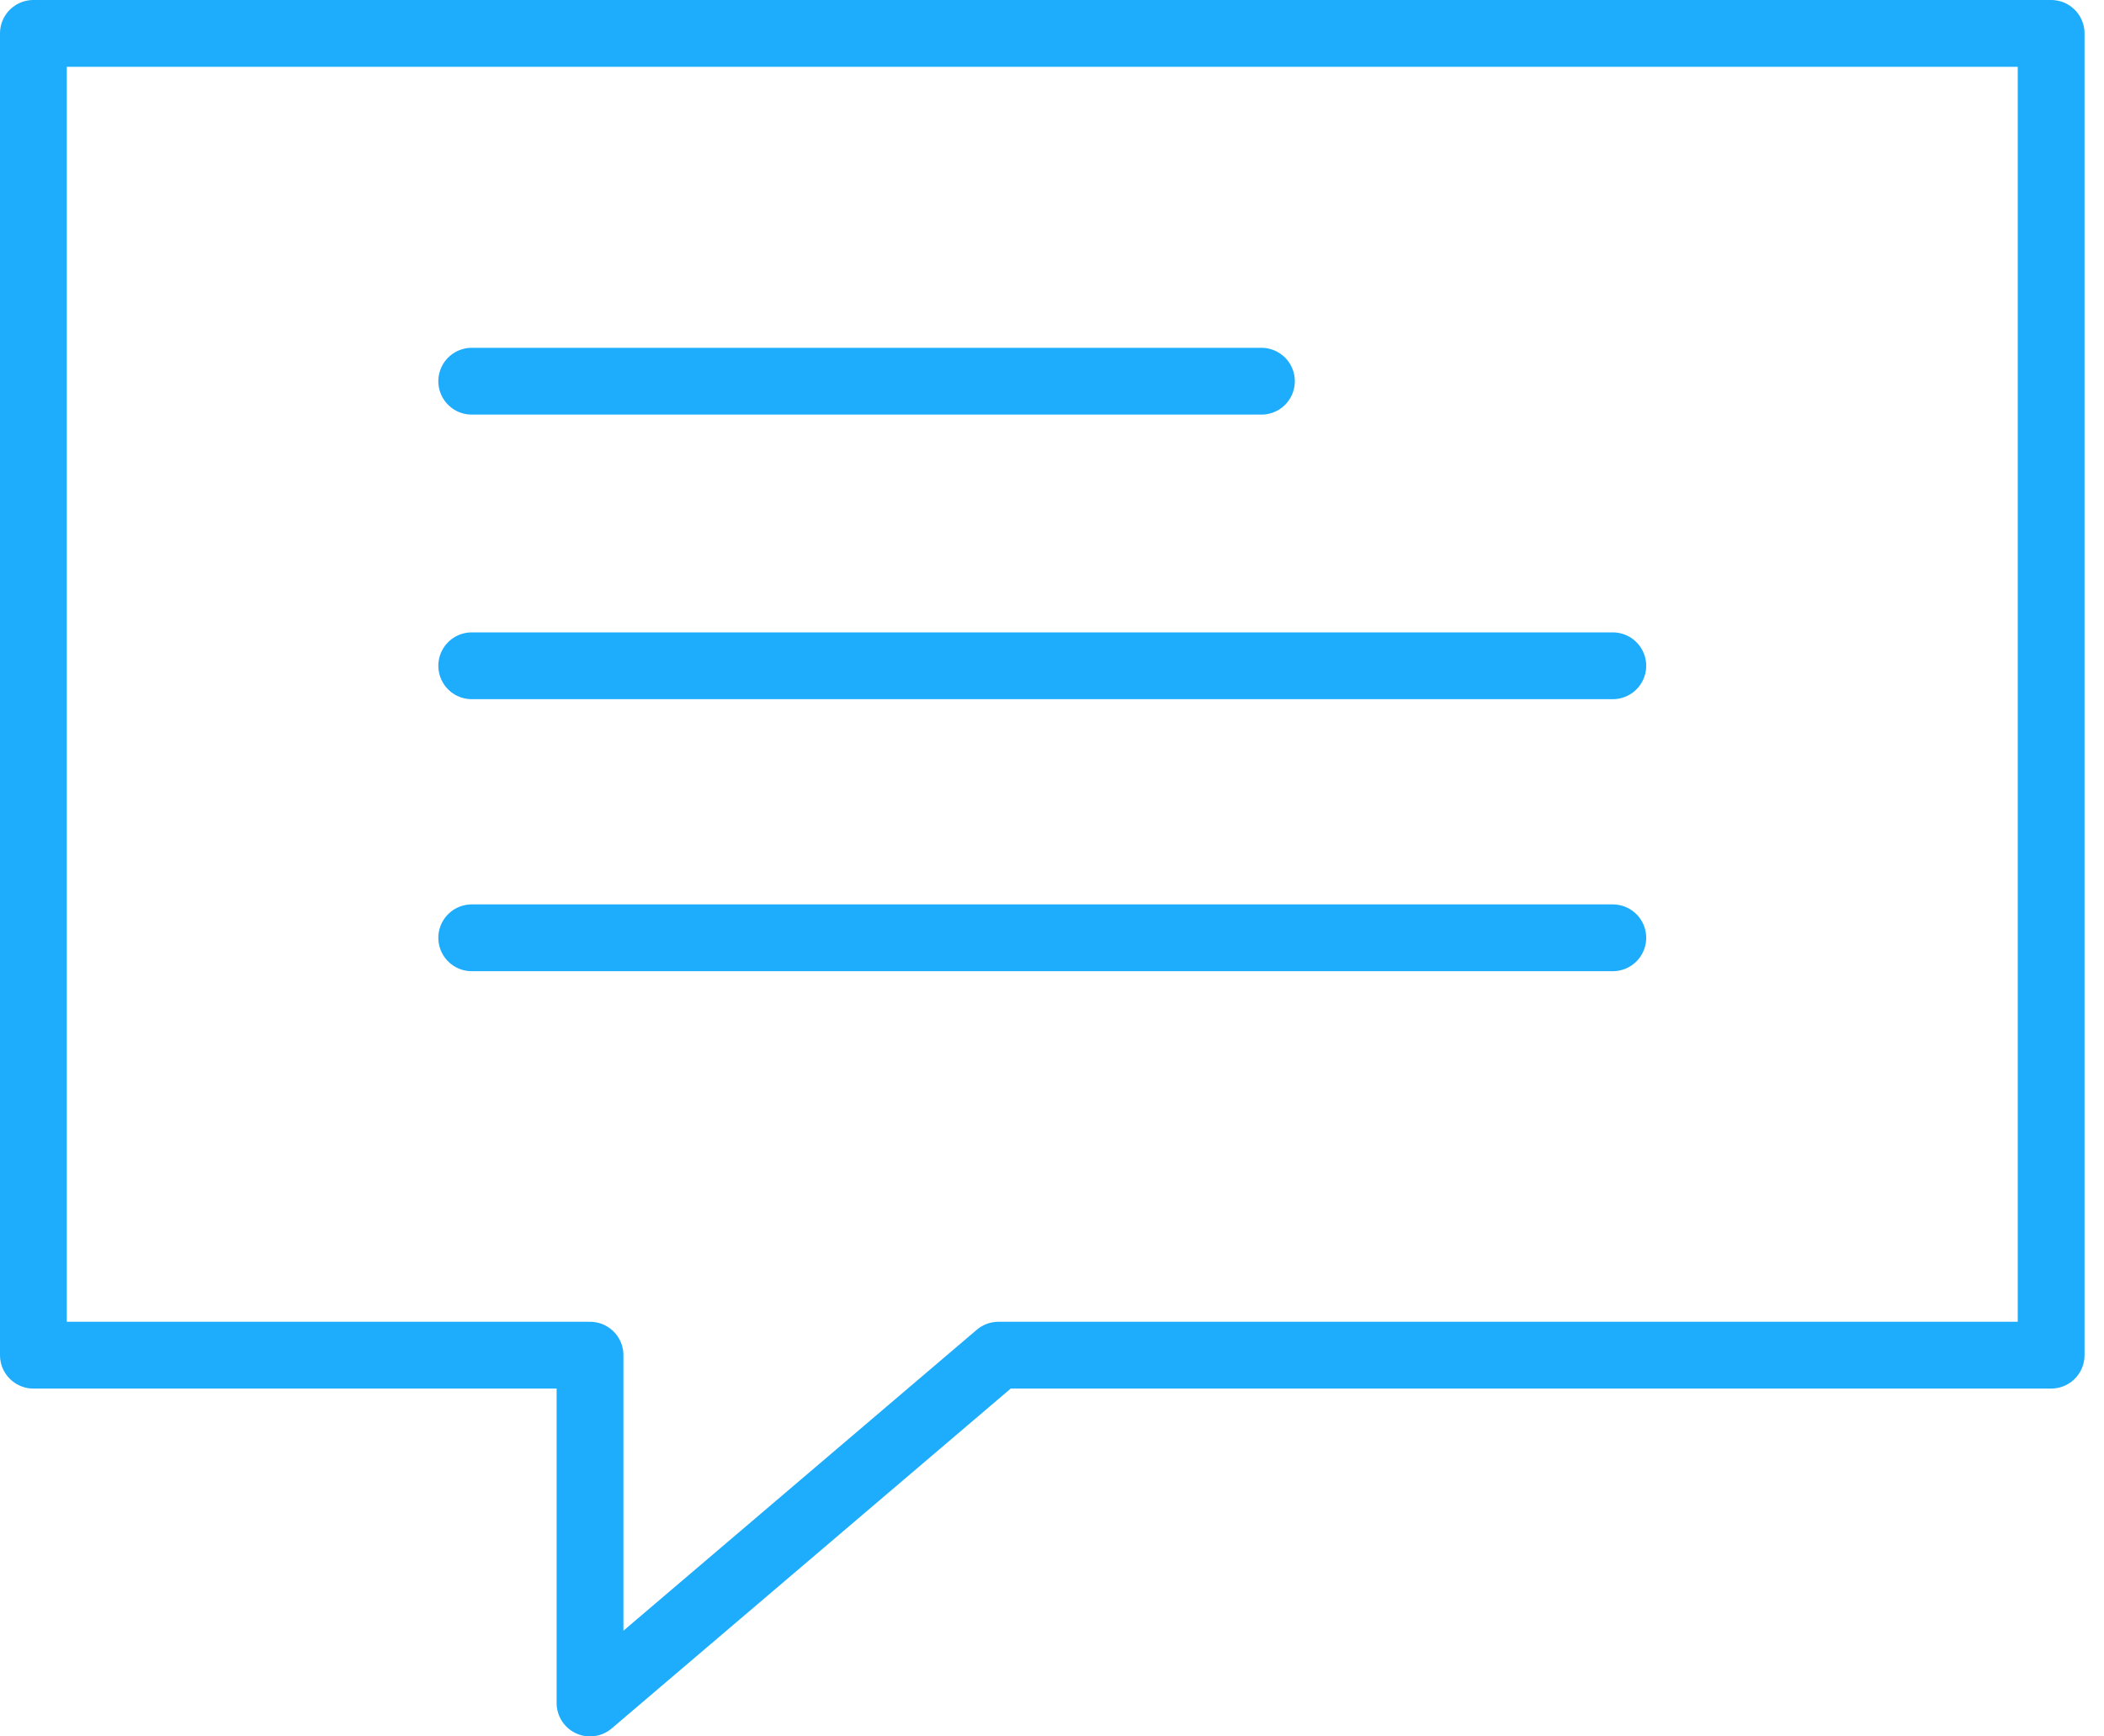 <?xml version="1.0" encoding="UTF-8"?>
<svg xmlns="http://www.w3.org/2000/svg" width="63" height="52" viewBox="0 0 63 52" fill="none">
  <path d="M61.417 40.583H29.896L17.667 51V40.583H1V1H61.417V40.583Z" stroke="#1EACFC" stroke-width="2" stroke-linecap="round" stroke-linejoin="round"></path>
  <path d="M14.125 11.416H37.771" stroke="#1EACFC" stroke-width="2" stroke-linecap="round" stroke-linejoin="round"></path>
  <path d="M14.125 19.938H48.292" stroke="#1EACFC" stroke-width="2" stroke-linecap="round" stroke-linejoin="round"></path>
  <path d="M14.125 28.084H48.292" stroke="#1EACFC" stroke-width="2" stroke-linecap="round" stroke-linejoin="round"></path>
</svg>
